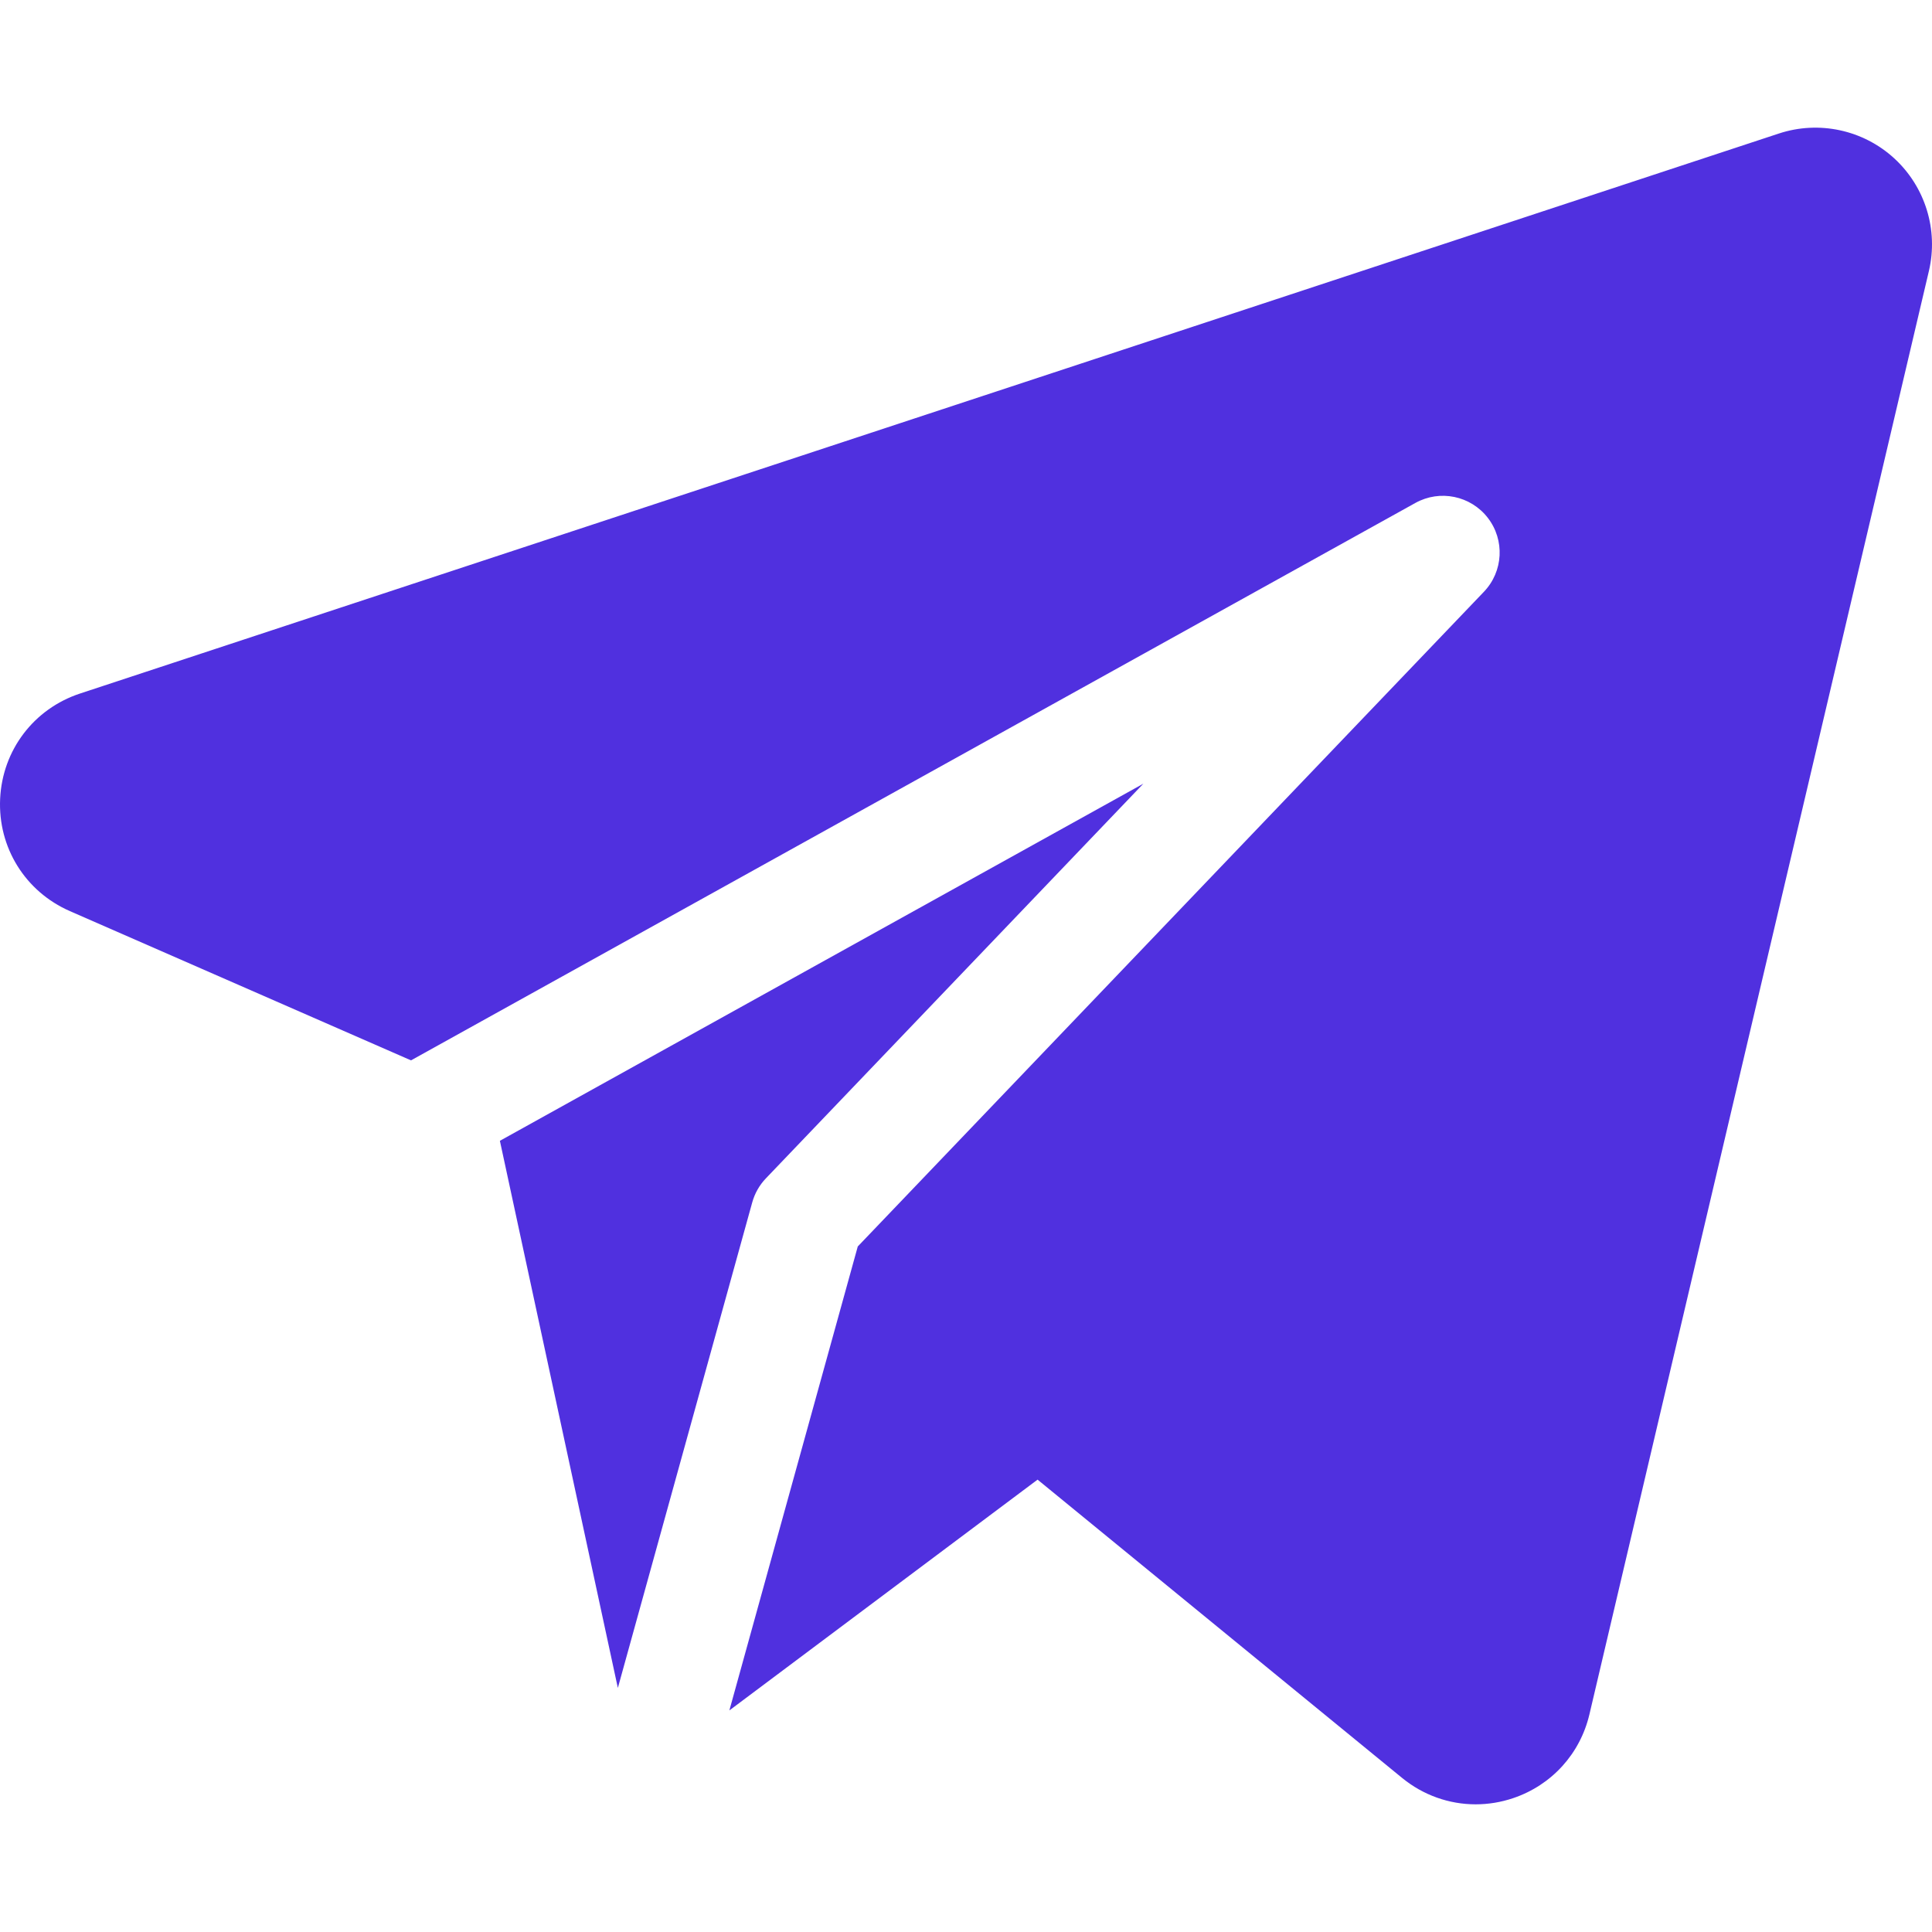 <!-- icon666.com - MILLIONS OF FREE VECTOR ICONS --><svg version="1.1" id="Capa_1" xmlns="http://www.w3.org/2000/svg" xmlns:xlink="http://www.w3.org/1999/xlink" x="0px" y="0px" viewBox="0 0 511.999 511.999" style="enable-background:new 0 0 511.999 511.999;" xml:space="preserve"><g><g><path d="M501.974,41.949c-8.237-7.547-19.944-10.062-30.555-6.565L21.231,183.785c-12.269,4.044-20.589,14.996-21.196,27.899 c-0.606,12.904,6.649,24.589,18.483,29.768l90.405,39.554l266.17-147.723c6.501-3.608,14.66-1.922,19.2,3.961 c4.541,5.885,4.1,14.204-1.037,19.576L227.319,330.325L193.287,453.28l81.681-61.162l96.589,79.039 c5.626,4.606,12.502,7.008,19.513,7.008c3.338-0.001,6.708-0.545,9.986-1.657c10.166-3.447,17.702-11.744,20.159-22.193 l89.965-382.503C513.737,60.939,510.211,49.496,501.974,41.949z" fill="#000000" style="fill: rgb(80, 48, 223);"></path></g></g><g><g><path d="M132.476,302.325l31.261,144.992l35.612-128.661c0.662-2.394,1.907-4.587,3.623-6.381l100.029-104.59L132.476,302.325z" fill="#000000" style="fill: rgb(80, 48, 223);"></path></g></g></svg>